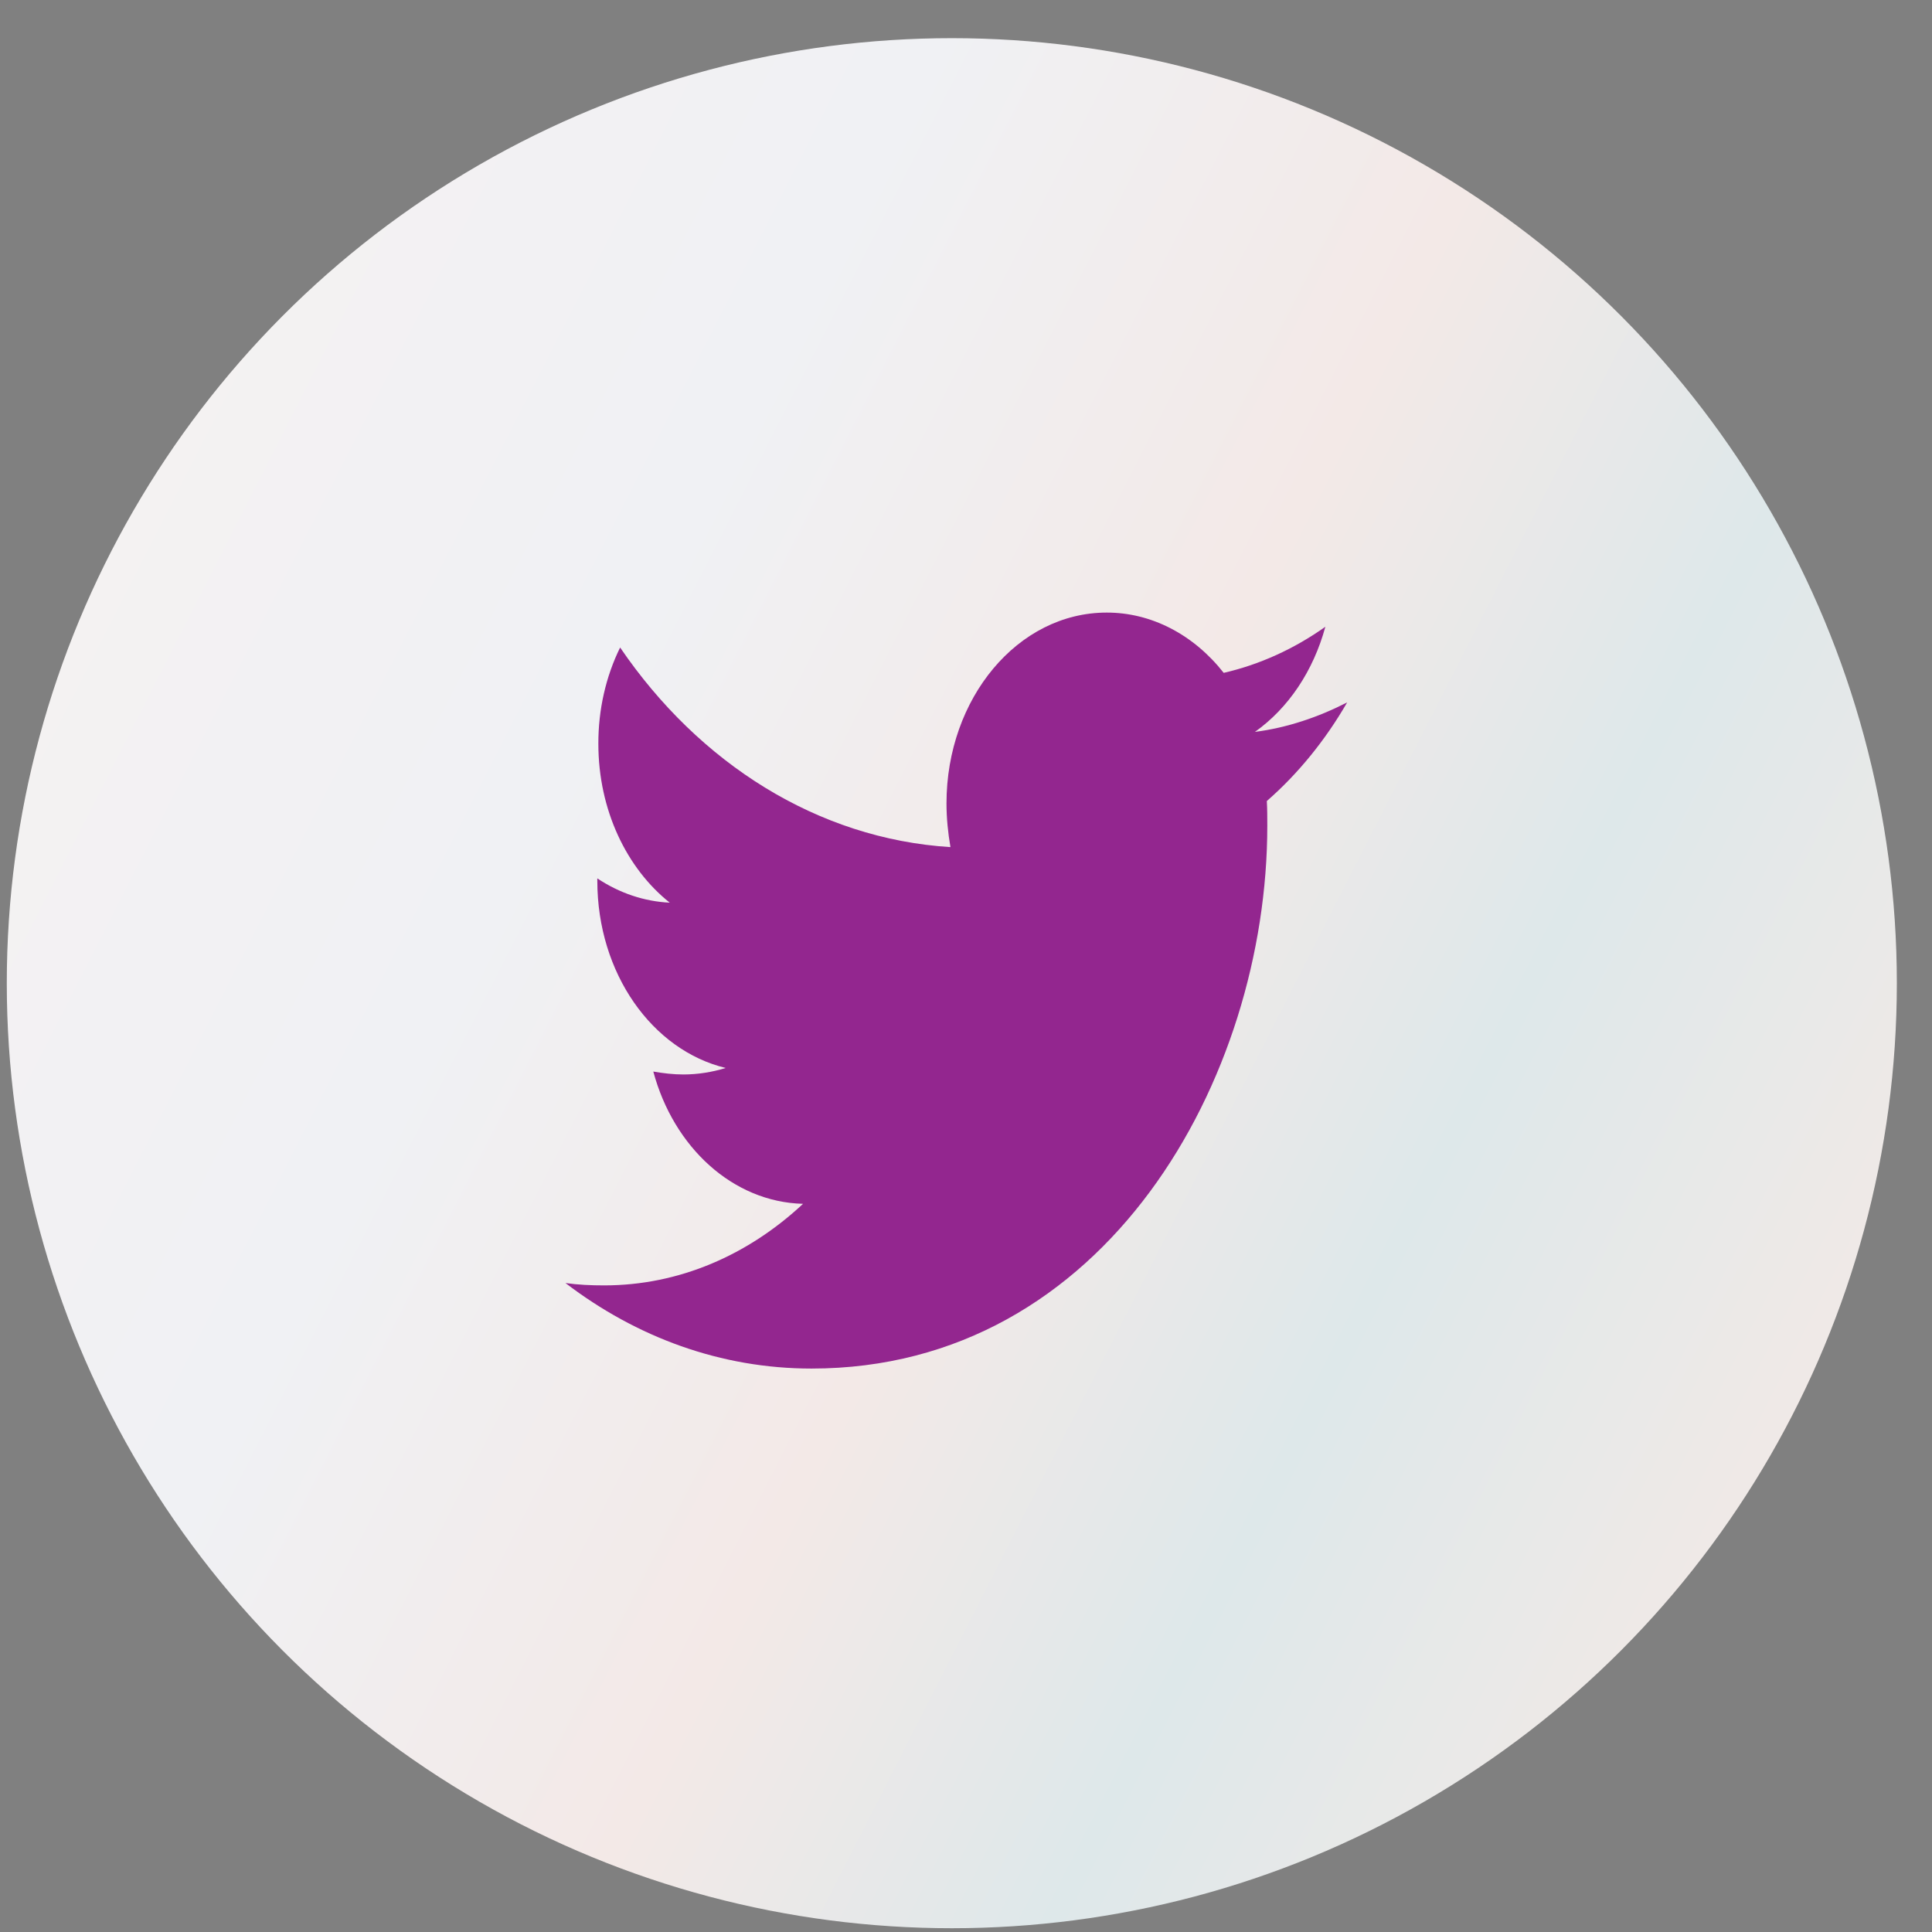 <svg width="41" height="41" viewBox="0 0 41 41" fill="none" xmlns="http://www.w3.org/2000/svg">
<rect x="0" y="0" width="41" height="41" fill="#808080" stroke="none"/>
<g id="Group 1000001749">
<circle id="Ellipse 795" cx="20.199" cy="20.865" r="20.055" fill="url(#paint0_linear_77_1408)"/>
<path id="Vector" d="M28.589 14.906C27.979 15.219 27.315 15.444 26.631 15.532C27.341 15.03 27.872 14.237 28.126 13.301C27.46 13.773 26.73 14.104 25.969 14.279C25.651 13.874 25.266 13.552 24.839 13.332C24.412 13.112 23.951 12.999 23.485 13C21.601 13 20.086 14.818 20.086 17.049C20.086 17.362 20.118 17.675 20.17 17.977C17.349 17.801 14.833 16.197 13.16 13.741C12.855 14.36 12.696 15.066 12.698 15.784C12.698 17.189 13.298 18.428 14.213 19.156C13.674 19.131 13.147 18.954 12.676 18.641V18.691C12.676 20.659 13.844 22.289 15.401 22.664C15.109 22.754 14.808 22.801 14.506 22.802C14.285 22.802 14.075 22.776 13.864 22.74C14.295 24.344 15.549 25.509 17.042 25.547C15.873 26.637 14.41 27.278 12.821 27.278C12.536 27.278 12.273 27.266 12 27.228C13.507 28.379 15.295 29.043 17.221 29.043C23.473 29.043 26.894 22.878 26.894 17.526C26.894 17.35 26.894 17.175 26.884 16.999C27.546 16.422 28.126 15.708 28.589 14.906Z" fill="#93268F"/>
</g>
<defs>
<linearGradient id="paint0_linear_77_1408" x1="1.343" y1="-0.511" x2="48.989" y2="23.804" gradientUnits="userSpaceOnUse">
<stop stop-color="#F6F2F1"/>
<stop offset="0.32" stop-color="#F0F1F4"/>
<stop offset="0.534" stop-color="#F3E9E7"/>
<stop offset="0.7" stop-color="#DEE8EA"/>
<stop offset="1" stop-color="#FDEAE4"/>
</linearGradient>
</defs>
</svg>
